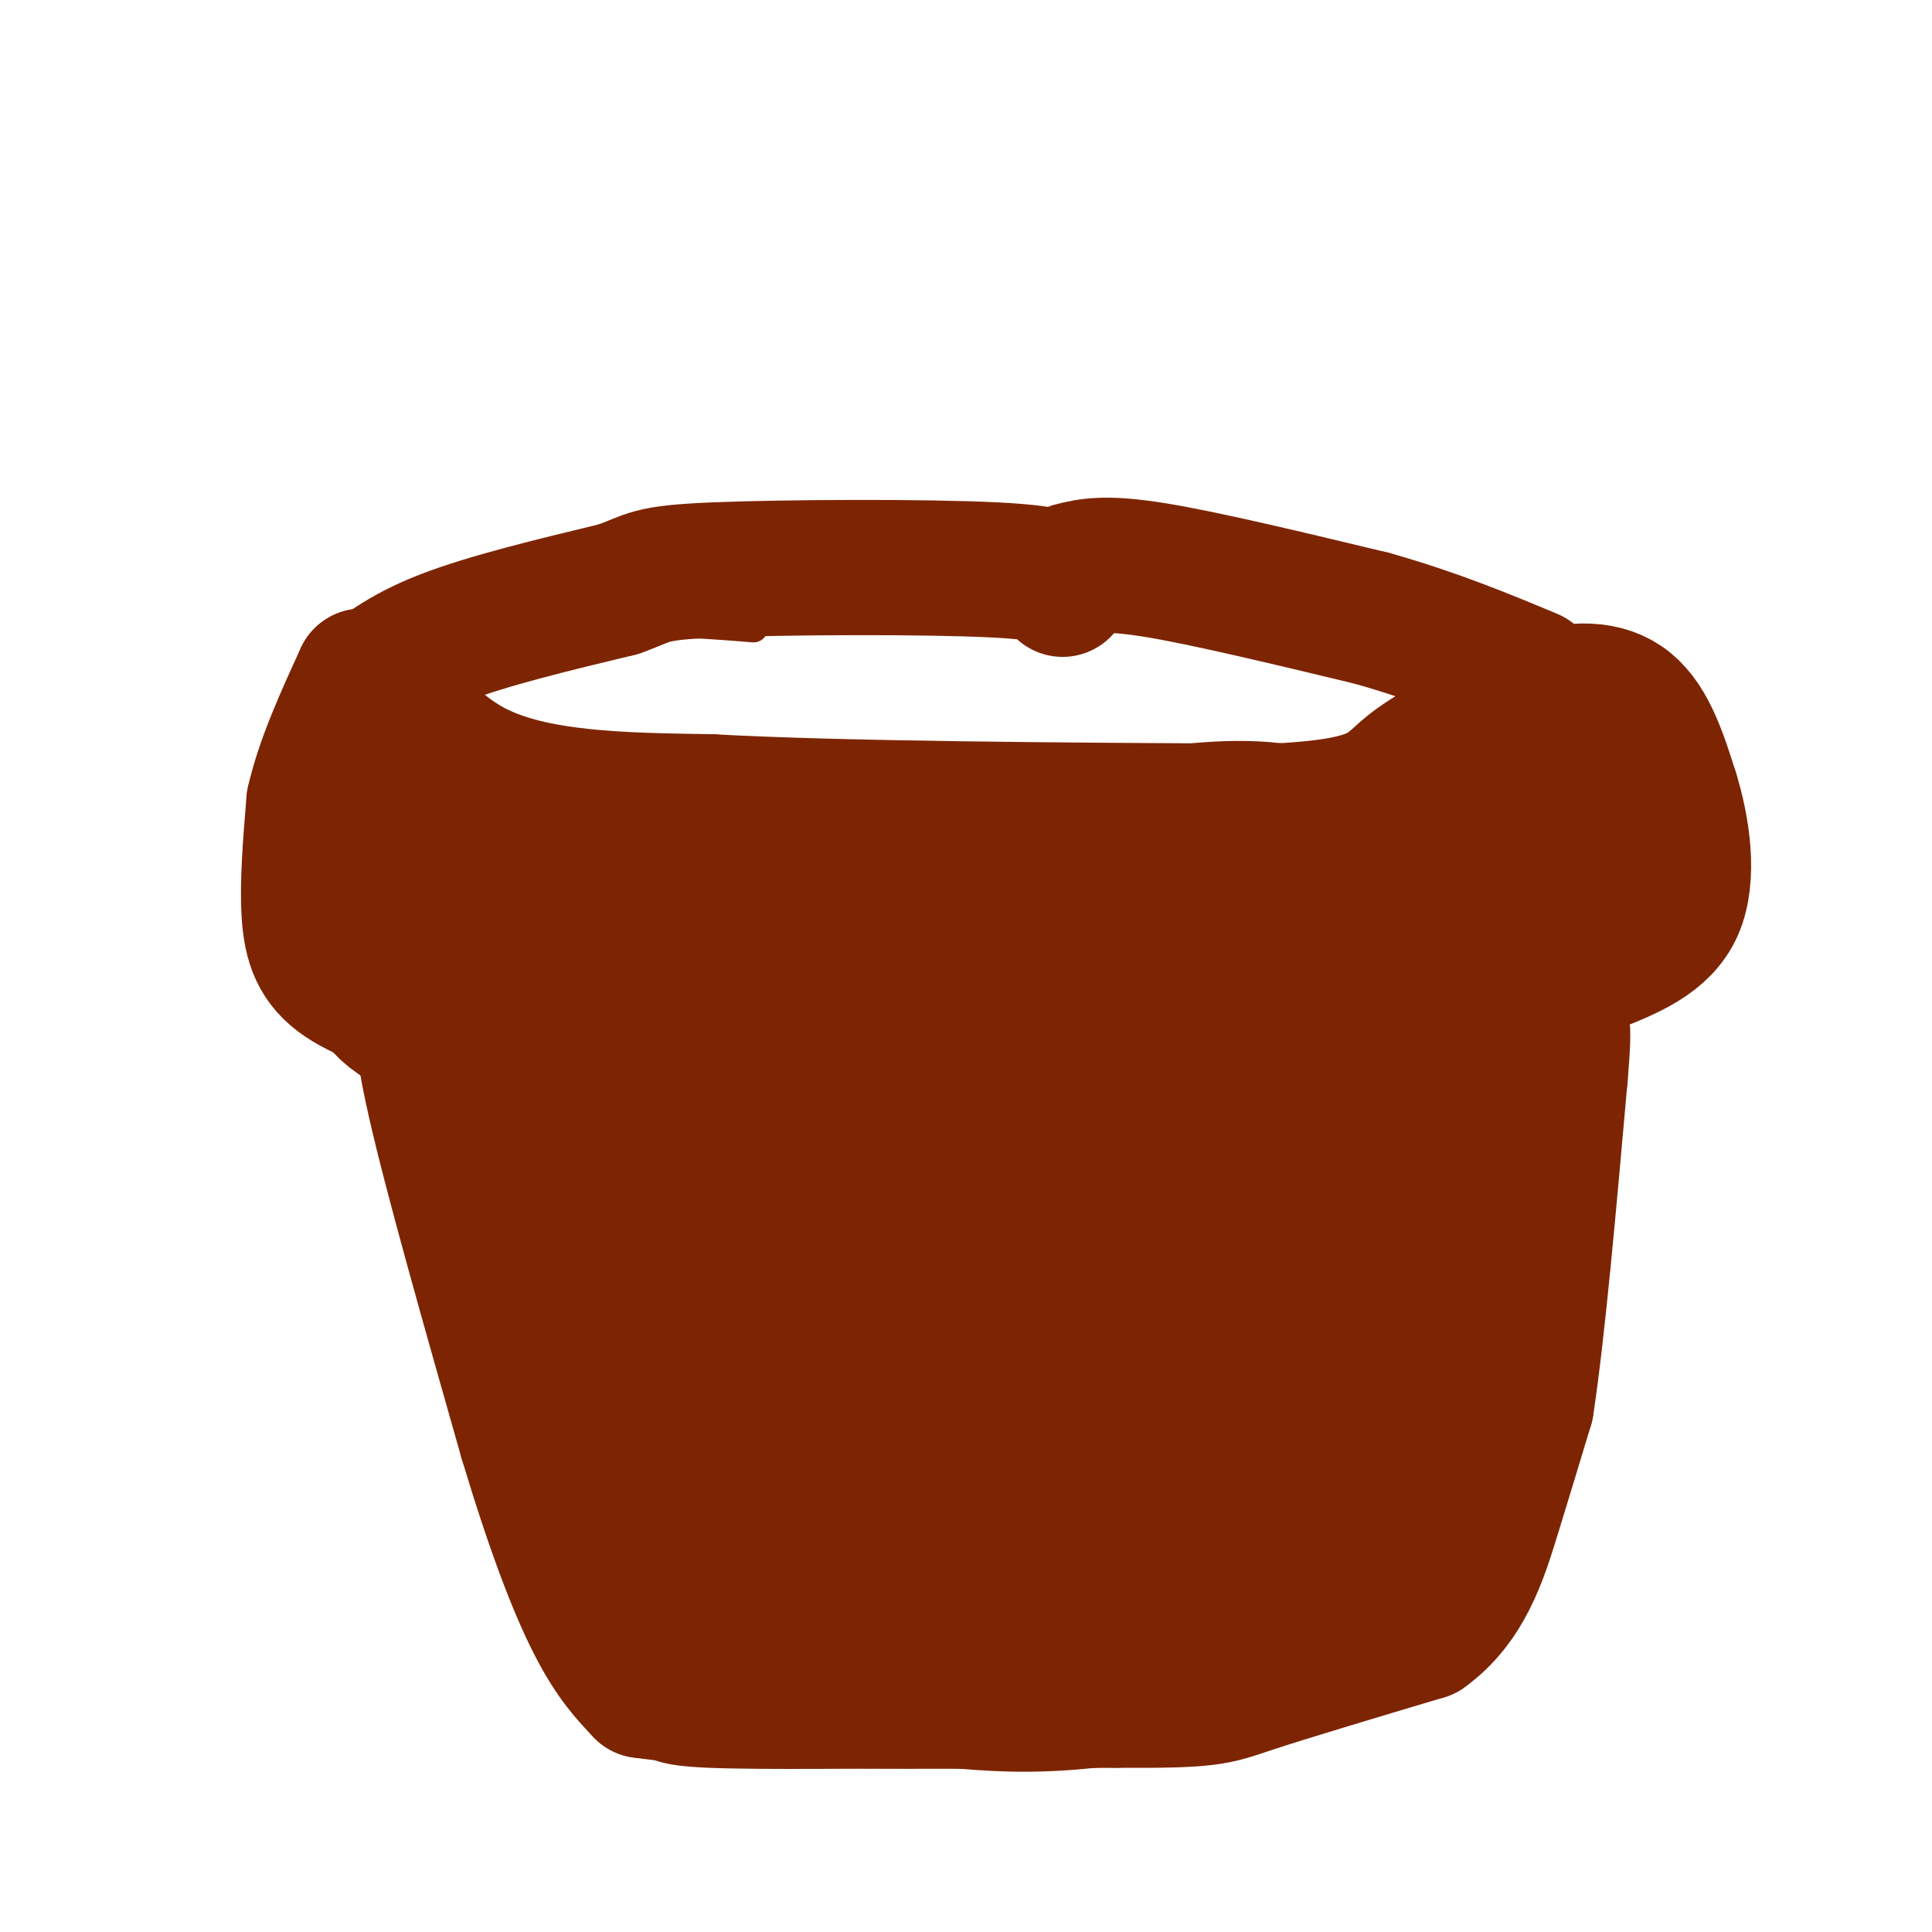 <svg viewBox='0 0 400 400' version='1.1' xmlns='http://www.w3.org/2000/svg' xmlns:xlink='http://www.w3.org/1999/xlink'><g fill='none' stroke='#7D2502' stroke-width='6' stroke-linecap='round' stroke-linejoin='round'><path d='M156,130c-12.248,-0.999 -24.496,-1.998 -37,1c-12.504,2.998 -25.265,9.994 -31,13c-5.735,3.006 -4.444,2.022 -1,4c3.444,1.978 9.043,6.917 16,11c6.957,4.083 15.274,7.309 22,9c6.726,1.691 11.863,1.845 17,2'/><path d='M142,170c26.738,0.893 85.083,2.125 115,1c29.917,-1.125 31.405,-4.607 34,-8c2.595,-3.393 6.298,-6.696 10,-10'/><path d='M152,128c0.000,0.000 72.000,-1.000 72,-1'/><path d='M224,127c20.578,0.067 36.022,0.733 46,2c9.978,1.267 14.489,3.133 19,5'/><path d='M289,134c6.378,1.933 12.822,4.267 15,7c2.178,2.733 0.089,5.867 -2,9'/><path d='M302,150c-1.333,2.333 -3.667,3.667 -6,5'/><path d='M91,136c-3.800,1.133 -7.600,2.267 -11,3c-3.400,0.733 -6.400,1.067 -8,8c-1.600,6.933 -1.800,20.467 -2,34'/><path d='M70,181c0.667,7.432 3.333,9.013 6,11c2.667,1.987 5.333,4.381 11,7c5.667,2.619 14.333,5.463 23,7c8.667,1.537 17.333,1.769 26,2'/><path d='M136,208c12.845,0.464 31.958,0.625 42,2c10.042,1.375 11.012,3.964 23,5c11.988,1.036 34.994,0.518 58,0'/><path d='M259,215c14.119,-0.202 20.417,-0.708 30,-3c9.583,-2.292 22.452,-6.369 29,-12c6.548,-5.631 6.774,-12.815 7,-20'/><path d='M325,180c1.800,-6.978 2.800,-14.422 0,-21c-2.800,-6.578 -9.400,-12.289 -16,-18'/><path d='M309,141c-4.167,-3.167 -6.583,-2.083 -9,-1'/><path d='M90,202c0.000,0.000 15.000,79.000 15,79'/><path d='M105,281c2.778,17.044 2.222,20.156 5,29c2.778,8.844 8.889,23.422 15,38'/><path d='M125,348c12.333,8.000 35.667,9.000 59,10'/><path d='M184,358c21.083,1.619 44.292,0.667 57,0c12.708,-0.667 14.917,-1.048 20,-3c5.083,-1.952 13.042,-5.476 21,-9'/><path d='M282,346c5.833,-3.500 9.917,-7.750 14,-12'/><path d='M296,334c2.444,-15.689 1.556,-48.911 2,-66c0.444,-17.089 2.222,-18.044 4,-19'/><path d='M302,249c1.000,-9.333 1.500,-23.167 2,-37'/><path d='M81,140c0.000,0.000 -7.000,45.000 -7,45'/><path d='M74,185c-1.826,3.440 -2.892,-10.459 0,-21c2.892,-10.541 9.740,-17.722 13,-18c3.260,-0.278 2.931,6.349 1,14c-1.931,7.651 -5.466,16.325 -9,25'/><path d='M79,185c-2.548,1.786 -4.417,-6.250 -3,-14c1.417,-7.750 6.119,-15.214 7,-14c0.881,1.214 -2.060,11.107 -5,21'/><path d='M78,178c-0.556,-2.022 0.556,-17.578 1,-21c0.444,-3.422 0.222,5.289 0,14'/></g>
<g fill='none' stroke='#7D2502' stroke-width='28' stroke-linecap='round' stroke-linejoin='round'><path d='M101,215c-2.333,1.083 -4.667,2.167 12,4c16.667,1.833 52.333,4.417 88,7'/><path d='M201,226c24.578,1.356 42.022,1.244 55,0c12.978,-1.244 21.489,-3.622 30,-6'/><path d='M286,220c5.667,4.333 4.833,18.167 4,32'/><path d='M290,252c1.911,10.489 4.689,20.711 5,32c0.311,11.289 -1.844,23.644 -4,36'/><path d='M291,320c-0.417,6.714 0.542,5.500 0,7c-0.542,1.500 -2.583,5.714 -7,9c-4.417,3.286 -11.208,5.643 -18,8'/><path d='M266,344c-10.400,3.022 -27.400,6.578 -40,8c-12.600,1.422 -20.800,0.711 -29,0'/><path d='M197,352c-15.400,0.133 -39.400,0.467 -50,0c-10.600,-0.467 -7.800,-1.733 -5,-3'/><path d='M142,349c-1.932,-0.483 -4.261,-0.190 -9,-8c-4.739,-7.810 -11.889,-23.722 -15,-34c-3.111,-10.278 -2.184,-14.921 -5,-23c-2.816,-8.079 -9.376,-19.594 -12,-26c-2.624,-6.406 -1.312,-7.703 0,-9'/><path d='M101,249c0.267,-6.156 0.933,-17.044 2,-22c1.067,-4.956 2.533,-3.978 4,-3'/><path d='M107,224c1.867,1.267 4.533,5.933 3,3c-1.533,-2.933 -7.267,-13.467 -13,-24'/><path d='M88,205c-0.750,3.750 -1.500,7.500 2,23c3.500,15.500 11.250,42.750 19,70'/><path d='M109,298c5.622,18.711 10.178,30.489 14,38c3.822,7.511 6.911,10.756 10,14'/><path d='M133,350c18.000,2.667 58.000,2.333 98,2'/><path d='M231,352c19.867,0.133 20.533,-0.533 28,-3c7.467,-2.467 21.733,-6.733 36,-11'/><path d='M295,338c8.400,-6.022 11.400,-15.578 14,-24c2.600,-8.422 4.800,-15.711 7,-23'/><path d='M316,291c2.333,-15.167 4.667,-41.583 7,-68'/><path d='M323,223c1.133,-13.156 0.467,-12.044 -2,-11c-2.467,1.044 -6.733,2.022 -11,3'/><path d='M310,215c-9.702,3.452 -28.458,10.583 -51,13c-22.542,2.417 -48.869,0.119 -64,0c-15.131,-0.119 -19.065,1.940 -23,4'/><path d='M172,232c-8.992,1.510 -19.973,3.286 -30,1c-10.027,-2.286 -19.100,-8.633 -23,-5c-3.900,3.633 -2.627,17.247 3,24c5.627,6.753 15.608,6.644 20,9c4.392,2.356 3.196,7.178 2,12'/><path d='M144,273c0.059,4.418 -0.795,9.464 -4,3c-3.205,-6.464 -8.762,-24.438 -10,-32c-1.238,-7.562 1.843,-4.712 3,1c1.157,5.712 0.390,14.286 0,20c-0.390,5.714 -0.405,8.568 -2,12c-1.595,3.432 -4.772,7.444 -7,5c-2.228,-2.444 -3.509,-11.343 -3,-17c0.509,-5.657 2.806,-8.073 7,-11c4.194,-2.927 10.283,-6.365 17,-8c6.717,-1.635 14.062,-1.467 19,0c4.938,1.467 7.469,4.234 10,7'/><path d='M174,253c2.996,2.201 5.487,4.202 7,9c1.513,4.798 2.050,12.393 2,17c-0.050,4.607 -0.685,6.226 -5,8c-4.315,1.774 -12.310,3.702 -17,3c-4.690,-0.702 -6.076,-4.033 -7,-9c-0.924,-4.967 -1.388,-11.571 1,-18c2.388,-6.429 7.628,-12.683 15,-16c7.372,-3.317 16.877,-3.697 22,-4c5.123,-0.303 5.864,-0.531 8,4c2.136,4.531 5.666,13.819 2,22c-3.666,8.181 -14.529,15.255 -27,20c-12.471,4.745 -26.550,7.162 -33,5c-6.450,-2.162 -5.271,-8.903 -2,-15c3.271,-6.097 8.636,-11.548 14,-17'/><path d='M154,262c5.112,-3.854 10.890,-4.990 15,-6c4.110,-1.010 6.550,-1.893 8,3c1.450,4.893 1.909,15.563 2,22c0.091,6.437 -0.187,8.642 -1,11c-0.813,2.358 -2.163,4.869 -6,9c-3.837,4.131 -10.163,9.883 -16,13c-5.837,3.117 -11.185,3.600 -15,3c-3.815,-0.600 -6.097,-2.282 -8,-4c-1.903,-1.718 -3.428,-3.471 -1,-6c2.428,-2.529 8.807,-5.835 13,-5c4.193,0.835 6.198,5.810 7,9c0.802,3.190 0.401,4.595 0,6'/><path d='M152,317c0.024,4.139 0.086,11.486 0,15c-0.086,3.514 -0.318,3.196 4,4c4.318,0.804 13.186,2.730 25,-2c11.814,-4.730 26.575,-16.115 33,-21c6.425,-4.885 4.516,-3.268 12,-2c7.484,1.268 24.361,2.188 34,4c9.639,1.812 12.040,4.518 6,6c-6.040,1.482 -20.520,1.741 -35,2'/><path d='M231,323c-17.244,1.085 -42.853,2.798 -50,2c-7.147,-0.798 4.168,-4.106 24,-9c19.832,-4.894 48.182,-11.374 49,-7c0.818,4.374 -25.895,19.601 -36,27c-10.105,7.399 -3.601,6.971 -9,0c-5.399,-6.971 -22.699,-20.486 -40,-34'/><path d='M169,302c-1.262,-11.332 15.584,-22.664 30,-32c14.416,-9.336 26.401,-16.678 33,-19c6.599,-2.322 7.813,0.374 9,2c1.187,1.626 2.348,2.182 3,8c0.652,5.818 0.794,16.898 -1,23c-1.794,6.102 -5.524,7.227 -8,9c-2.476,1.773 -3.697,4.193 -8,6c-4.303,1.807 -11.688,3.000 -16,3c-4.312,0.000 -5.552,-1.193 -7,-4c-1.448,-2.807 -3.103,-7.229 -4,-14c-0.897,-6.771 -1.035,-15.890 0,-21c1.035,-5.110 3.244,-6.211 8,-9c4.756,-2.789 12.059,-7.267 19,-9c6.941,-1.733 13.520,-0.722 19,2c5.480,2.722 9.860,7.156 11,13c1.140,5.844 -0.960,13.098 -4,18c-3.040,4.902 -7.020,7.451 -11,10'/><path d='M242,288c-6.858,2.990 -18.503,5.464 -24,6c-5.497,0.536 -4.847,-0.866 -5,-1c-0.153,-0.134 -1.109,1.001 -2,-7c-0.891,-8.001 -1.718,-25.137 -2,-33c-0.282,-7.863 -0.020,-6.451 4,-7c4.020,-0.549 11.799,-3.057 17,-4c5.201,-0.943 7.824,-0.322 11,2c3.176,2.322 6.906,6.343 10,9c3.094,2.657 5.554,3.949 7,8c1.446,4.051 1.880,10.859 2,15c0.120,4.141 -0.072,5.613 -6,9c-5.928,3.387 -17.591,8.687 -25,11c-7.409,2.313 -10.566,1.638 -14,0c-3.434,-1.638 -7.147,-4.239 -9,-12c-1.853,-7.761 -1.847,-20.683 0,-28c1.847,-7.317 5.536,-9.030 9,-12c3.464,-2.970 6.702,-7.198 14,-10c7.298,-2.802 18.657,-4.177 25,-4c6.343,0.177 7.669,1.908 10,8c2.331,6.092 5.665,16.546 9,27'/><path d='M273,265c1.968,7.280 2.386,11.980 -2,18c-4.386,6.020 -13.578,13.361 -16,10c-2.422,-3.361 1.926,-17.424 6,-26c4.074,-8.576 7.875,-11.665 11,-14c3.125,-2.335 5.576,-3.916 8,-3c2.424,0.916 4.822,4.328 7,8c2.178,3.672 4.137,7.603 5,16c0.863,8.397 0.632,21.259 0,27c-0.632,5.741 -1.665,4.361 -4,5c-2.335,0.639 -5.974,3.295 -9,0c-3.026,-3.295 -5.440,-12.543 -6,-25c-0.560,-12.457 0.734,-28.123 2,-35c1.266,-6.877 2.505,-4.965 4,-4c1.495,0.965 3.248,0.982 5,1'/><path d='M284,243c2.293,5.132 5.526,17.464 6,29c0.474,11.536 -1.811,22.278 -4,23c-2.189,0.722 -4.282,-8.575 0,-19c4.282,-10.425 14.938,-21.979 19,-30c4.062,-8.021 1.531,-12.511 -1,-17'/><path d='M304,229c-0.702,0.161 -1.957,9.063 0,15c1.957,5.937 7.128,8.908 -15,16c-22.128,7.092 -71.554,18.304 -95,25c-23.446,6.696 -20.912,8.877 -21,11c-0.088,2.123 -2.797,4.188 -4,6c-1.203,1.812 -0.901,3.373 8,2c8.901,-1.373 26.400,-5.678 33,-7c6.600,-1.322 2.300,0.339 -2,2'/><path d='M208,299c-3.805,2.801 -12.319,8.802 -20,12c-7.681,3.198 -14.530,3.592 -20,4c-5.470,0.408 -9.563,0.831 -12,0c-2.437,-0.831 -3.219,-2.915 -4,-5'/><path d='M98,209c-1.446,0.935 -2.893,1.869 -8,1c-5.107,-0.869 -13.875,-3.542 -19,-7c-5.125,-3.458 -6.607,-7.702 -7,-14c-0.393,-6.298 0.304,-14.649 1,-23'/><path d='M65,166c1.833,-8.167 5.917,-17.083 10,-26'/><path d='M75,140c4.489,-0.133 10.711,12.533 23,19c12.289,6.467 30.644,6.733 49,7'/><path d='M147,166c27.500,1.500 71.750,1.750 116,2'/><path d='M263,168c23.333,-1.067 23.667,-4.733 29,-9c5.333,-4.267 15.667,-9.133 26,-14'/><path d='M318,145c7.867,-2.756 14.533,-2.644 19,1c4.467,3.644 6.733,10.822 9,18'/><path d='M346,164c2.378,7.600 3.822,17.600 1,24c-2.822,6.400 -9.911,9.200 -17,12'/><path d='M330,200c-19.155,6.762 -58.542,17.667 -92,23c-33.458,5.333 -60.988,5.095 -77,4c-16.012,-1.095 -20.506,-3.048 -25,-5'/><path d='M136,222c-16.310,-1.784 -44.586,-3.743 -55,-12c-10.414,-8.257 -2.967,-22.811 0,-29c2.967,-6.189 1.453,-4.012 5,-5c3.547,-0.988 12.156,-5.139 18,-4c5.844,1.139 8.922,7.570 12,14'/><path d='M116,186c2.174,5.953 1.610,13.836 1,18c-0.610,4.164 -1.264,4.611 -4,1c-2.736,-3.611 -7.553,-11.279 -5,-16c2.553,-4.721 12.478,-6.497 20,-7c7.522,-0.503 12.643,0.265 17,4c4.357,3.735 7.952,10.437 4,15c-3.952,4.563 -15.451,6.986 -26,8c-10.549,1.014 -20.148,0.619 -23,-4c-2.852,-4.619 1.042,-13.463 6,-18c4.958,-4.537 10.979,-4.769 17,-5'/><path d='M123,182c6.902,-1.727 15.657,-3.543 29,-1c13.343,2.543 31.273,9.445 38,15c6.727,5.555 2.251,9.763 -4,12c-6.251,2.237 -14.276,2.503 -18,3c-3.724,0.497 -3.147,1.223 -3,-3c0.147,-4.223 -0.137,-13.396 2,-19c2.137,-5.604 6.694,-7.638 12,-10c5.306,-2.362 11.360,-5.053 17,-7c5.640,-1.947 10.864,-3.151 17,-3c6.136,0.151 13.182,1.657 18,4c4.818,2.343 7.408,5.522 9,8c1.592,2.478 2.186,4.255 2,8c-0.186,3.745 -1.153,9.457 -2,12c-0.847,2.543 -1.574,1.915 -9,2c-7.426,0.085 -21.550,0.881 -31,0c-9.450,-0.881 -14.225,-3.441 -19,-6'/><path d='M181,197c-4.255,-1.134 -5.392,-0.970 0,-5c5.392,-4.030 17.313,-12.254 30,-16c12.687,-3.746 26.139,-3.016 33,-2c6.861,1.016 7.132,2.316 8,4c0.868,1.684 2.333,3.752 3,7c0.667,3.248 0.535,7.677 0,11c-0.535,3.323 -1.474,5.538 -7,7c-5.526,1.462 -15.638,2.169 -24,2c-8.362,-0.169 -14.972,-1.214 -19,-4c-4.028,-2.786 -5.473,-7.311 -6,-10c-0.527,-2.689 -0.135,-3.540 5,-7c5.135,-3.460 15.014,-9.530 27,-13c11.986,-3.470 26.079,-4.341 34,-3c7.921,1.341 9.670,4.896 11,7c1.330,2.104 2.243,2.759 4,7c1.757,4.241 4.359,12.069 -2,17c-6.359,4.931 -21.680,6.966 -37,9'/><path d='M241,208c-6.023,0.134 -2.582,-4.031 6,-12c8.582,-7.969 22.304,-19.744 33,-27c10.696,-7.256 18.367,-9.994 23,-5c4.633,4.994 6.229,17.721 5,24c-1.229,6.279 -5.284,6.111 -8,1c-2.716,-5.111 -4.093,-15.166 -3,-21c1.093,-5.834 4.658,-7.447 8,-9c3.342,-1.553 6.463,-3.045 11,-4c4.537,-0.955 10.491,-1.372 15,4c4.509,5.372 7.574,16.535 8,22c0.426,5.465 -1.787,5.233 -4,5'/><path d='M335,186c-2.478,2.220 -6.672,5.270 -7,1c-0.328,-4.270 3.211,-15.862 3,-15c-0.211,0.862 -4.174,14.176 -7,20c-2.826,5.824 -4.517,4.157 -13,1c-8.483,-3.157 -23.758,-7.805 -26,-10c-2.242,-2.195 8.550,-1.937 13,-3c4.450,-1.063 2.557,-3.447 -3,0c-5.557,3.447 -14.779,12.723 -24,22'/><path d='M271,202c-10.044,6.489 -23.156,11.711 -31,14c-7.844,2.289 -10.422,1.644 -13,1'/><path d='M74,143c4.500,-3.750 9.000,-7.500 18,-11c9.000,-3.500 22.500,-6.750 36,-10'/><path d='M128,122c6.810,-2.405 5.833,-3.417 20,-4c14.167,-0.583 43.476,-0.738 58,0c14.524,0.738 14.262,2.369 14,4'/><path d='M222,118c3.333,-0.833 6.667,-1.667 17,0c10.333,1.667 27.667,5.833 45,10'/><path d='M284,128c13.000,3.667 23.000,7.833 33,12'/><path d='M255,196c10.131,-0.795 20.262,-1.591 6,0c-14.262,1.591 -52.916,5.568 -63,5c-10.084,-0.568 8.403,-5.680 27,-8c18.597,-2.320 37.304,-1.849 45,0c7.696,1.849 4.380,5.075 -7,7c-11.380,1.925 -30.823,2.550 -34,1c-3.177,-1.550 9.911,-5.275 23,-9'/><path d='M252,192c12.509,-2.416 32.281,-3.957 35,-3c2.719,0.957 -11.614,4.411 -21,6c-9.386,1.589 -13.825,1.311 -21,0c-7.175,-1.311 -17.088,-3.656 -27,-6'/></g>
</svg>